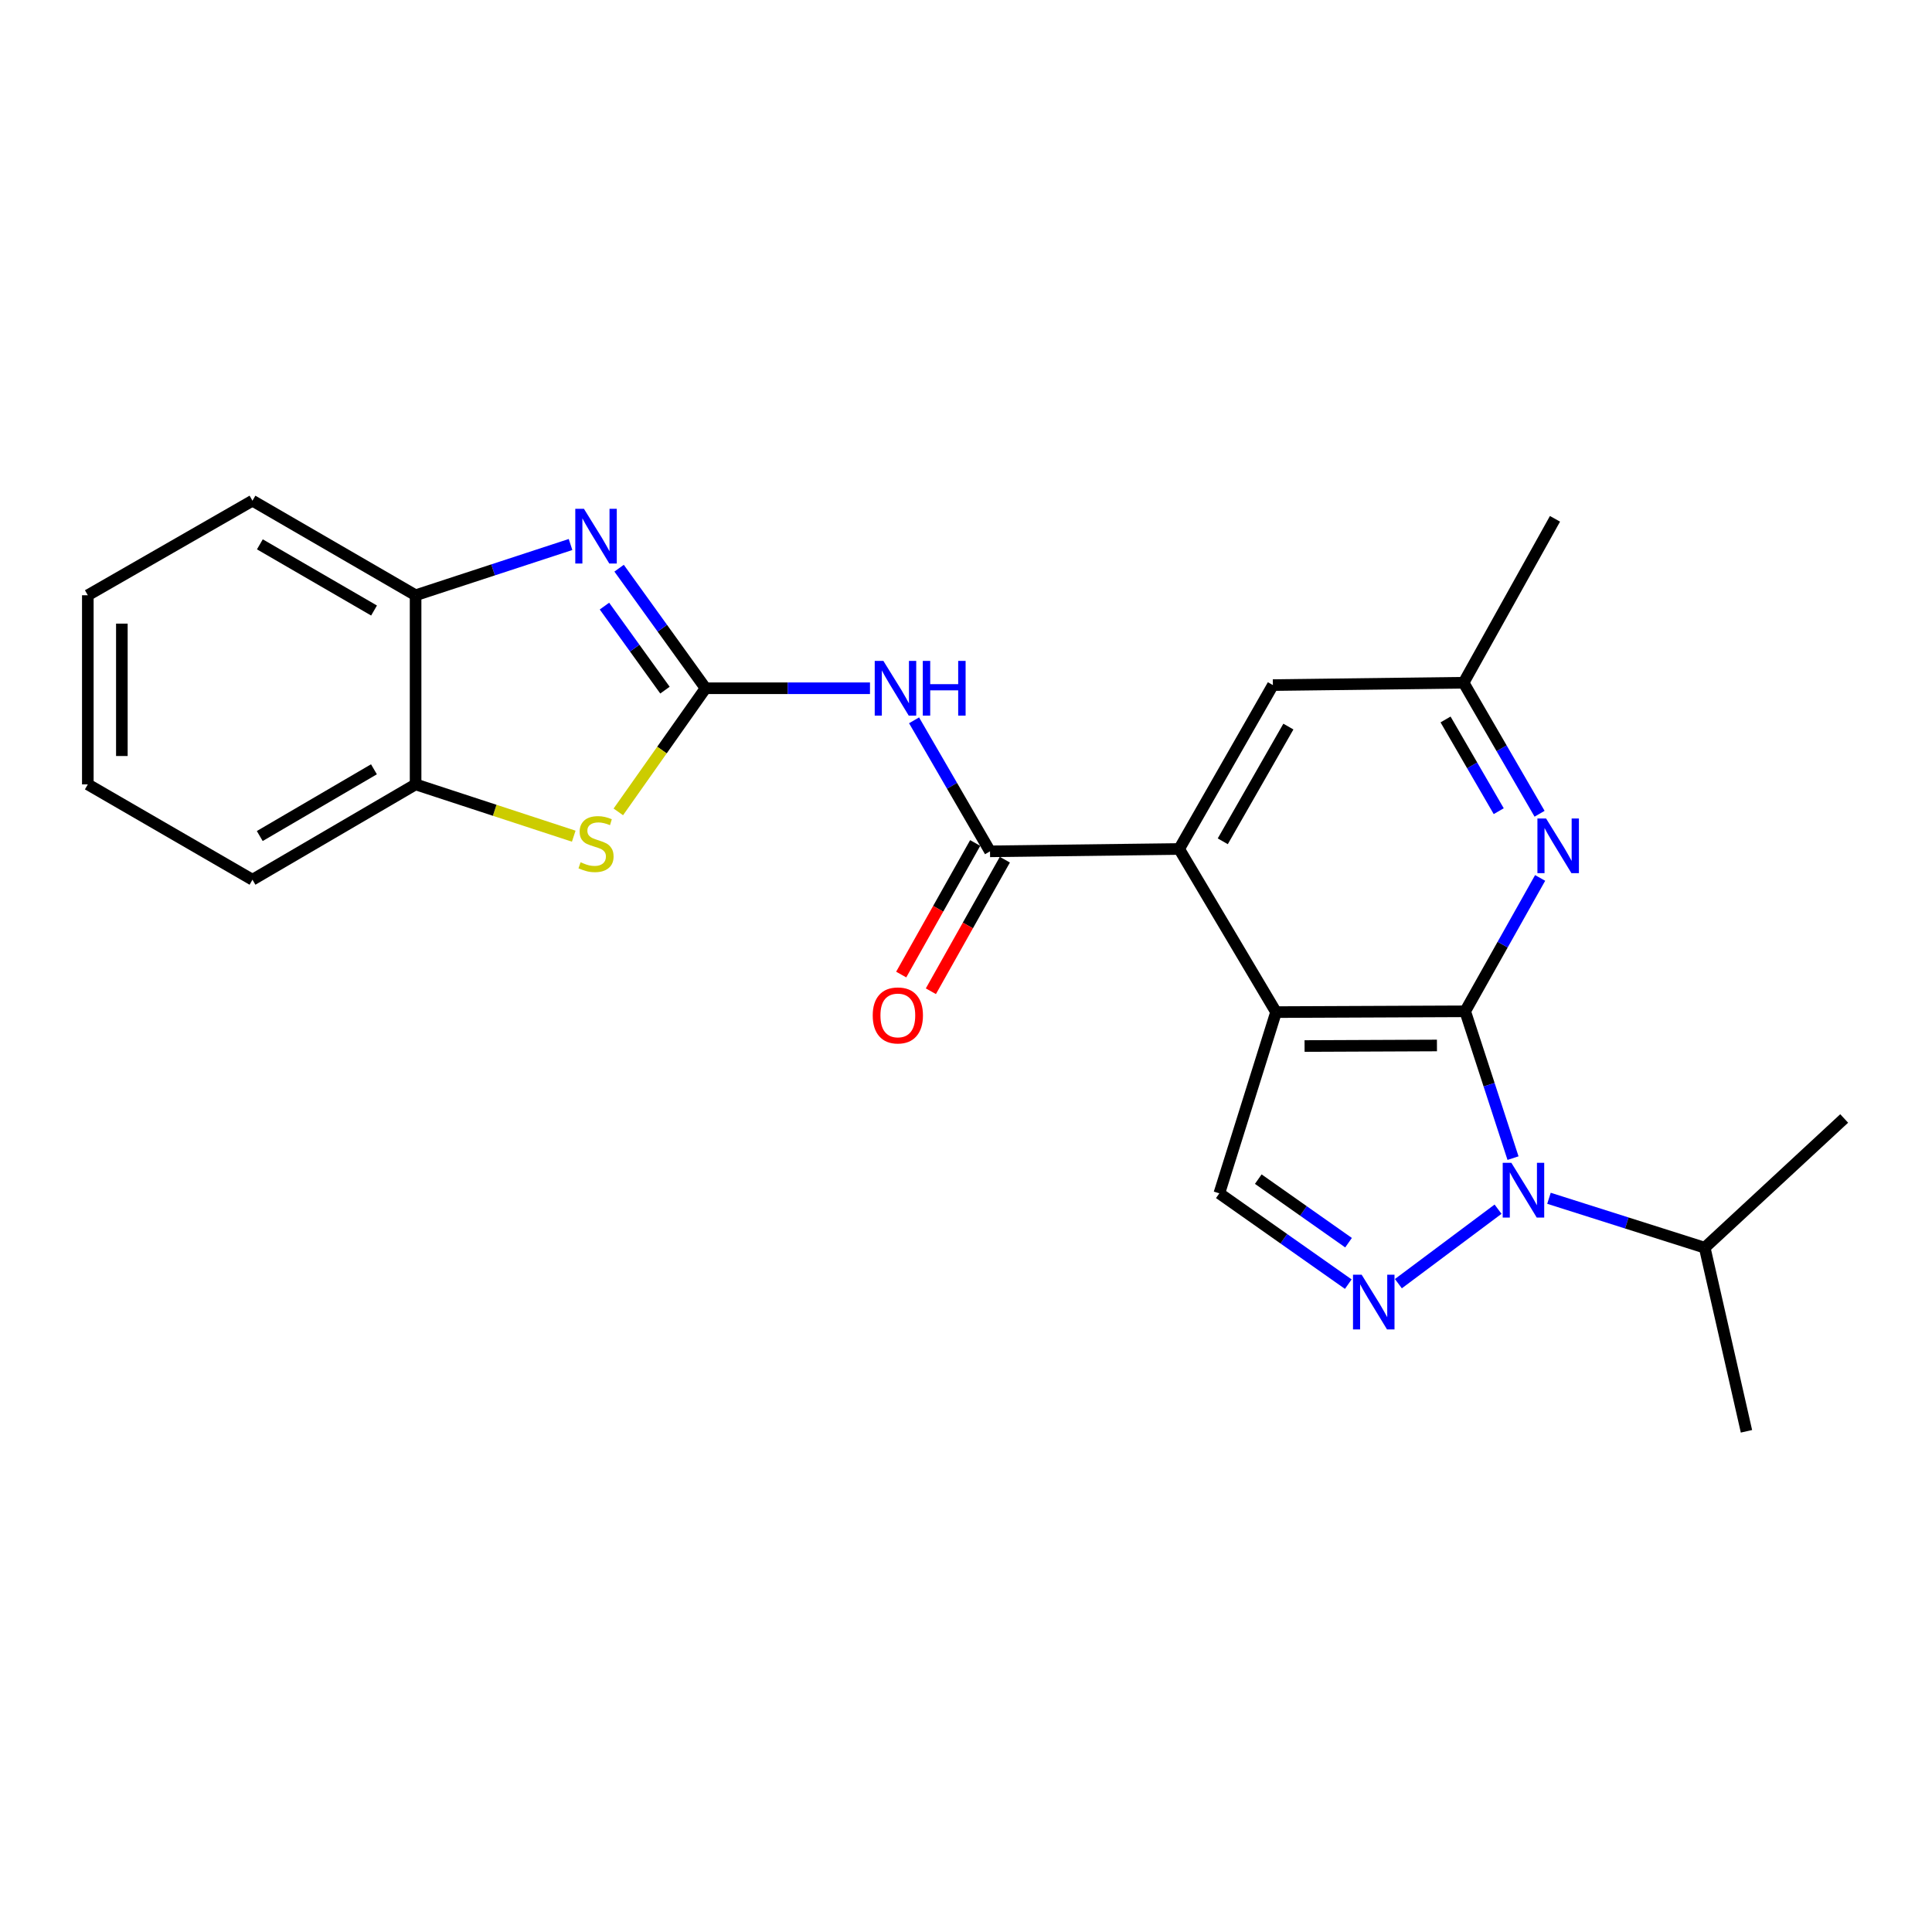 <?xml version='1.0' encoding='iso-8859-1'?>
<svg version='1.1' baseProfile='full'
              xmlns='http://www.w3.org/2000/svg'
                      xmlns:rdkit='http://www.rdkit.org/xml'
                      xmlns:xlink='http://www.w3.org/1999/xlink'
                  xml:space='preserve'
width='1000px' height='1000px' viewBox='0 0 1000 1000'>
<!-- END OF HEADER -->
<rect style='opacity:1.0;fill:#FFFFFF;stroke:none' width='1000' height='1000' x='0' y='0'> </rect>
<path class='bond-0' d='M 758.373,523.455 L 660.482,523.866' style='fill:none;fill-rule:evenodd;stroke:#000000;stroke-width:6px;stroke-linecap:butt;stroke-linejoin:miter;stroke-opacity:1' />
<path class='bond-0' d='M 743.763,541.136 L 675.24,541.424' style='fill:none;fill-rule:evenodd;stroke:#000000;stroke-width:6px;stroke-linecap:butt;stroke-linejoin:miter;stroke-opacity:1' />
<path class='bond-1' d='M 758.373,523.455 L 770.754,561.45' style='fill:none;fill-rule:evenodd;stroke:#000000;stroke-width:6px;stroke-linecap:butt;stroke-linejoin:miter;stroke-opacity:1' />
<path class='bond-1' d='M 770.754,561.45 L 783.135,599.445' style='fill:none;fill-rule:evenodd;stroke:#0000FF;stroke-width:6px;stroke-linecap:butt;stroke-linejoin:miter;stroke-opacity:1' />
<path class='bond-10' d='M 758.373,523.455 L 777.77,488.936' style='fill:none;fill-rule:evenodd;stroke:#000000;stroke-width:6px;stroke-linecap:butt;stroke-linejoin:miter;stroke-opacity:1' />
<path class='bond-10' d='M 777.77,488.936 L 797.168,454.417' style='fill:none;fill-rule:evenodd;stroke:#0000FF;stroke-width:6px;stroke-linecap:butt;stroke-linejoin:miter;stroke-opacity:1' />
<path class='bond-6' d='M 660.482,523.866 L 610.333,439.435' style='fill:none;fill-rule:evenodd;stroke:#000000;stroke-width:6px;stroke-linecap:butt;stroke-linejoin:miter;stroke-opacity:1' />
<path class='bond-9' d='M 660.482,523.866 L 631.125,617.674' style='fill:none;fill-rule:evenodd;stroke:#000000;stroke-width:6px;stroke-linecap:butt;stroke-linejoin:miter;stroke-opacity:1' />
<path class='bond-3' d='M 775.384,625.874 L 723.8,664.425' style='fill:none;fill-rule:evenodd;stroke:#0000FF;stroke-width:6px;stroke-linecap:butt;stroke-linejoin:miter;stroke-opacity:1' />
<path class='bond-16' d='M 801.743,620.228 L 842.052,633.018' style='fill:none;fill-rule:evenodd;stroke:#0000FF;stroke-width:6px;stroke-linecap:butt;stroke-linejoin:miter;stroke-opacity:1' />
<path class='bond-16' d='M 842.052,633.018 L 882.361,645.808' style='fill:none;fill-rule:evenodd;stroke:#000000;stroke-width:6px;stroke-linecap:butt;stroke-linejoin:miter;stroke-opacity:1' />
<path class='bond-2' d='M 365.195,356.238 L 407.747,356.238' style='fill:none;fill-rule:evenodd;stroke:#000000;stroke-width:6px;stroke-linecap:butt;stroke-linejoin:miter;stroke-opacity:1' />
<path class='bond-2' d='M 407.747,356.238 L 450.299,356.238' style='fill:none;fill-rule:evenodd;stroke:#0000FF;stroke-width:6px;stroke-linecap:butt;stroke-linejoin:miter;stroke-opacity:1' />
<path class='bond-4' d='M 365.195,356.238 L 342.822,325.169' style='fill:none;fill-rule:evenodd;stroke:#000000;stroke-width:6px;stroke-linecap:butt;stroke-linejoin:miter;stroke-opacity:1' />
<path class='bond-4' d='M 342.822,325.169 L 320.449,294.099' style='fill:none;fill-rule:evenodd;stroke:#0000FF;stroke-width:6px;stroke-linecap:butt;stroke-linejoin:miter;stroke-opacity:1' />
<path class='bond-4' d='M 344.184,357.214 L 328.523,335.465' style='fill:none;fill-rule:evenodd;stroke:#000000;stroke-width:6px;stroke-linecap:butt;stroke-linejoin:miter;stroke-opacity:1' />
<path class='bond-4' d='M 328.523,335.465 L 312.862,313.717' style='fill:none;fill-rule:evenodd;stroke:#0000FF;stroke-width:6px;stroke-linecap:butt;stroke-linejoin:miter;stroke-opacity:1' />
<path class='bond-8' d='M 365.195,356.238 L 342.62,388.235' style='fill:none;fill-rule:evenodd;stroke:#000000;stroke-width:6px;stroke-linecap:butt;stroke-linejoin:miter;stroke-opacity:1' />
<path class='bond-8' d='M 342.62,388.235 L 320.045,420.232' style='fill:none;fill-rule:evenodd;stroke:#CCCC00;stroke-width:6px;stroke-linecap:butt;stroke-linejoin:miter;stroke-opacity:1' />
<path class='bond-24' d='M 697.868,664.669 L 664.496,641.172' style='fill:none;fill-rule:evenodd;stroke:#0000FF;stroke-width:6px;stroke-linecap:butt;stroke-linejoin:miter;stroke-opacity:1' />
<path class='bond-24' d='M 664.496,641.172 L 631.125,617.674' style='fill:none;fill-rule:evenodd;stroke:#000000;stroke-width:6px;stroke-linecap:butt;stroke-linejoin:miter;stroke-opacity:1' />
<path class='bond-24' d='M 698.001,643.212 L 674.641,626.764' style='fill:none;fill-rule:evenodd;stroke:#0000FF;stroke-width:6px;stroke-linecap:butt;stroke-linejoin:miter;stroke-opacity:1' />
<path class='bond-24' d='M 674.641,626.764 L 651.28,610.316' style='fill:none;fill-rule:evenodd;stroke:#000000;stroke-width:6px;stroke-linecap:butt;stroke-linejoin:miter;stroke-opacity:1' />
<path class='bond-11' d='M 295.309,281.837 L 255.209,294.971' style='fill:none;fill-rule:evenodd;stroke:#0000FF;stroke-width:6px;stroke-linecap:butt;stroke-linejoin:miter;stroke-opacity:1' />
<path class='bond-11' d='M 255.209,294.971 L 215.109,308.105' style='fill:none;fill-rule:evenodd;stroke:#000000;stroke-width:6px;stroke-linecap:butt;stroke-linejoin:miter;stroke-opacity:1' />
<path class='bond-5' d='M 473.12,372.837 L 492.776,406.743' style='fill:none;fill-rule:evenodd;stroke:#0000FF;stroke-width:6px;stroke-linecap:butt;stroke-linejoin:miter;stroke-opacity:1' />
<path class='bond-5' d='M 492.776,406.743 L 512.432,440.649' style='fill:none;fill-rule:evenodd;stroke:#000000;stroke-width:6px;stroke-linecap:butt;stroke-linejoin:miter;stroke-opacity:1' />
<path class='bond-7' d='M 610.333,439.435 L 512.432,440.649' style='fill:none;fill-rule:evenodd;stroke:#000000;stroke-width:6px;stroke-linecap:butt;stroke-linejoin:miter;stroke-opacity:1' />
<path class='bond-25' d='M 610.333,439.435 L 658.847,354.603' style='fill:none;fill-rule:evenodd;stroke:#000000;stroke-width:6px;stroke-linecap:butt;stroke-linejoin:miter;stroke-opacity:1' />
<path class='bond-25' d='M 632.905,435.458 L 666.866,376.075' style='fill:none;fill-rule:evenodd;stroke:#000000;stroke-width:6px;stroke-linecap:butt;stroke-linejoin:miter;stroke-opacity:1' />
<path class='bond-15' d='M 504.753,436.331 L 485.607,470.38' style='fill:none;fill-rule:evenodd;stroke:#000000;stroke-width:6px;stroke-linecap:butt;stroke-linejoin:miter;stroke-opacity:1' />
<path class='bond-15' d='M 485.607,470.38 L 466.461,504.429' style='fill:none;fill-rule:evenodd;stroke:#FF0000;stroke-width:6px;stroke-linecap:butt;stroke-linejoin:miter;stroke-opacity:1' />
<path class='bond-15' d='M 520.111,444.967 L 500.966,479.016' style='fill:none;fill-rule:evenodd;stroke:#000000;stroke-width:6px;stroke-linecap:butt;stroke-linejoin:miter;stroke-opacity:1' />
<path class='bond-15' d='M 500.966,479.016 L 481.82,513.065' style='fill:none;fill-rule:evenodd;stroke:#FF0000;stroke-width:6px;stroke-linecap:butt;stroke-linejoin:miter;stroke-opacity:1' />
<path class='bond-12' d='M 296.969,432.808 L 256.039,419.402' style='fill:none;fill-rule:evenodd;stroke:#CCCC00;stroke-width:6px;stroke-linecap:butt;stroke-linejoin:miter;stroke-opacity:1' />
<path class='bond-12' d='M 256.039,419.402 L 215.109,405.996' style='fill:none;fill-rule:evenodd;stroke:#000000;stroke-width:6px;stroke-linecap:butt;stroke-linejoin:miter;stroke-opacity:1' />
<path class='bond-14' d='M 796.881,421.201 L 777.221,387.29' style='fill:none;fill-rule:evenodd;stroke:#0000FF;stroke-width:6px;stroke-linecap:butt;stroke-linejoin:miter;stroke-opacity:1' />
<path class='bond-14' d='M 777.221,387.29 L 757.56,353.379' style='fill:none;fill-rule:evenodd;stroke:#000000;stroke-width:6px;stroke-linecap:butt;stroke-linejoin:miter;stroke-opacity:1' />
<path class='bond-14' d='M 775.74,419.865 L 761.977,396.128' style='fill:none;fill-rule:evenodd;stroke:#0000FF;stroke-width:6px;stroke-linecap:butt;stroke-linejoin:miter;stroke-opacity:1' />
<path class='bond-14' d='M 761.977,396.128 L 748.215,372.39' style='fill:none;fill-rule:evenodd;stroke:#000000;stroke-width:6px;stroke-linecap:butt;stroke-linejoin:miter;stroke-opacity:1' />
<path class='bond-17' d='M 215.109,308.105 L 130.678,259.16' style='fill:none;fill-rule:evenodd;stroke:#000000;stroke-width:6px;stroke-linecap:butt;stroke-linejoin:miter;stroke-opacity:1' />
<path class='bond-17' d='M 193.607,316.007 L 134.506,281.745' style='fill:none;fill-rule:evenodd;stroke:#000000;stroke-width:6px;stroke-linecap:butt;stroke-linejoin:miter;stroke-opacity:1' />
<path class='bond-26' d='M 215.109,308.105 L 215.109,405.996' style='fill:none;fill-rule:evenodd;stroke:#000000;stroke-width:6px;stroke-linecap:butt;stroke-linejoin:miter;stroke-opacity:1' />
<path class='bond-18' d='M 215.109,405.996 L 130.678,455.342' style='fill:none;fill-rule:evenodd;stroke:#000000;stroke-width:6px;stroke-linecap:butt;stroke-linejoin:miter;stroke-opacity:1' />
<path class='bond-18' d='M 193.553,398.185 L 134.452,432.728' style='fill:none;fill-rule:evenodd;stroke:#000000;stroke-width:6px;stroke-linecap:butt;stroke-linejoin:miter;stroke-opacity:1' />
<path class='bond-13' d='M 658.847,354.603 L 757.56,353.379' style='fill:none;fill-rule:evenodd;stroke:#000000;stroke-width:6px;stroke-linecap:butt;stroke-linejoin:miter;stroke-opacity:1' />
<path class='bond-19' d='M 757.56,353.379 L 804.861,268.538' style='fill:none;fill-rule:evenodd;stroke:#000000;stroke-width:6px;stroke-linecap:butt;stroke-linejoin:miter;stroke-opacity:1' />
<path class='bond-20' d='M 882.361,645.808 L 954.545,578.919' style='fill:none;fill-rule:evenodd;stroke:#000000;stroke-width:6px;stroke-linecap:butt;stroke-linejoin:miter;stroke-opacity:1' />
<path class='bond-21' d='M 882.361,645.808 L 903.965,740.84' style='fill:none;fill-rule:evenodd;stroke:#000000;stroke-width:6px;stroke-linecap:butt;stroke-linejoin:miter;stroke-opacity:1' />
<path class='bond-23' d='M 130.678,259.16 L 45.455,308.105' style='fill:none;fill-rule:evenodd;stroke:#000000;stroke-width:6px;stroke-linecap:butt;stroke-linejoin:miter;stroke-opacity:1' />
<path class='bond-22' d='M 130.678,455.342 L 45.455,405.996' style='fill:none;fill-rule:evenodd;stroke:#000000;stroke-width:6px;stroke-linecap:butt;stroke-linejoin:miter;stroke-opacity:1' />
<path class='bond-27' d='M 45.455,405.996 L 45.455,308.105' style='fill:none;fill-rule:evenodd;stroke:#000000;stroke-width:6px;stroke-linecap:butt;stroke-linejoin:miter;stroke-opacity:1' />
<path class='bond-27' d='M 63.075,391.312 L 63.075,322.789' style='fill:none;fill-rule:evenodd;stroke:#000000;stroke-width:6px;stroke-linecap:butt;stroke-linejoin:miter;stroke-opacity:1' />
<path  class='atom-2' d='M 782.282 601.88
L 791.562 616.88
Q 792.482 618.36, 793.962 621.04
Q 795.442 623.72, 795.522 623.88
L 795.522 601.88
L 799.282 601.88
L 799.282 630.2
L 795.402 630.2
L 785.442 613.8
Q 784.282 611.88, 783.042 609.68
Q 781.842 607.48, 781.482 606.8
L 781.482 630.2
L 777.802 630.2
L 777.802 601.88
L 782.282 601.88
' fill='#0000FF'/>
<path  class='atom-4' d='M 704.792 659.792
L 714.072 674.792
Q 714.992 676.272, 716.472 678.952
Q 717.952 681.632, 718.032 681.792
L 718.032 659.792
L 721.792 659.792
L 721.792 688.112
L 717.912 688.112
L 707.952 671.712
Q 706.792 669.792, 705.552 667.592
Q 704.352 665.392, 703.992 664.712
L 703.992 688.112
L 700.312 688.112
L 700.312 659.792
L 704.792 659.792
' fill='#0000FF'/>
<path  class='atom-5' d='M 302.246 263.354
L 311.526 278.354
Q 312.446 279.834, 313.926 282.514
Q 315.406 285.194, 315.486 285.354
L 315.486 263.354
L 319.246 263.354
L 319.246 291.674
L 315.366 291.674
L 305.406 275.274
Q 304.246 273.354, 303.006 271.154
Q 301.806 268.954, 301.446 268.274
L 301.446 291.674
L 297.766 291.674
L 297.766 263.354
L 302.246 263.354
' fill='#0000FF'/>
<path  class='atom-6' d='M 457.237 342.078
L 466.517 357.078
Q 467.437 358.558, 468.917 361.238
Q 470.397 363.918, 470.477 364.078
L 470.477 342.078
L 474.237 342.078
L 474.237 370.398
L 470.357 370.398
L 460.397 353.998
Q 459.237 352.078, 457.997 349.878
Q 456.797 347.678, 456.437 346.998
L 456.437 370.398
L 452.757 370.398
L 452.757 342.078
L 457.237 342.078
' fill='#0000FF'/>
<path  class='atom-6' d='M 477.637 342.078
L 481.477 342.078
L 481.477 354.118
L 495.957 354.118
L 495.957 342.078
L 499.797 342.078
L 499.797 370.398
L 495.957 370.398
L 495.957 357.318
L 481.477 357.318
L 481.477 370.398
L 477.637 370.398
L 477.637 342.078
' fill='#0000FF'/>
<path  class='atom-9' d='M 300.506 446.306
Q 300.826 446.426, 302.146 446.986
Q 303.466 447.546, 304.906 447.906
Q 306.386 448.226, 307.826 448.226
Q 310.506 448.226, 312.066 446.946
Q 313.626 445.626, 313.626 443.346
Q 313.626 441.786, 312.826 440.826
Q 312.066 439.866, 310.866 439.346
Q 309.666 438.826, 307.666 438.226
Q 305.146 437.466, 303.626 436.746
Q 302.146 436.026, 301.066 434.506
Q 300.026 432.986, 300.026 430.426
Q 300.026 426.866, 302.426 424.666
Q 304.866 422.466, 309.666 422.466
Q 312.946 422.466, 316.666 424.026
L 315.746 427.106
Q 312.346 425.706, 309.786 425.706
Q 307.026 425.706, 305.506 426.866
Q 303.986 427.986, 304.026 429.946
Q 304.026 431.466, 304.786 432.386
Q 305.586 433.306, 306.706 433.826
Q 307.866 434.346, 309.786 434.946
Q 312.346 435.746, 313.866 436.546
Q 315.386 437.346, 316.466 438.986
Q 317.586 440.586, 317.586 443.346
Q 317.586 447.266, 314.946 449.386
Q 312.346 451.466, 307.986 451.466
Q 305.466 451.466, 303.546 450.906
Q 301.666 450.386, 299.426 449.466
L 300.506 446.306
' fill='#CCCC00'/>
<path  class='atom-11' d='M 800.245 423.64
L 809.525 438.64
Q 810.445 440.12, 811.925 442.8
Q 813.405 445.48, 813.485 445.64
L 813.485 423.64
L 817.245 423.64
L 817.245 451.96
L 813.365 451.96
L 803.405 435.56
Q 802.245 433.64, 801.005 431.44
Q 799.805 429.24, 799.445 428.56
L 799.445 451.96
L 795.765 451.96
L 795.765 423.64
L 800.245 423.64
' fill='#0000FF'/>
<path  class='atom-16' d='M 451.72 525.581
Q 451.72 518.781, 455.08 514.981
Q 458.44 511.181, 464.72 511.181
Q 471 511.181, 474.36 514.981
Q 477.72 518.781, 477.72 525.581
Q 477.72 532.461, 474.32 536.381
Q 470.92 540.261, 464.72 540.261
Q 458.48 540.261, 455.08 536.381
Q 451.72 532.501, 451.72 525.581
M 464.72 537.061
Q 469.04 537.061, 471.36 534.181
Q 473.72 531.261, 473.72 525.581
Q 473.72 520.021, 471.36 517.221
Q 469.04 514.381, 464.72 514.381
Q 460.4 514.381, 458.04 517.181
Q 455.72 519.981, 455.72 525.581
Q 455.72 531.301, 458.04 534.181
Q 460.4 537.061, 464.72 537.061
' fill='#FF0000'/>
</svg>
